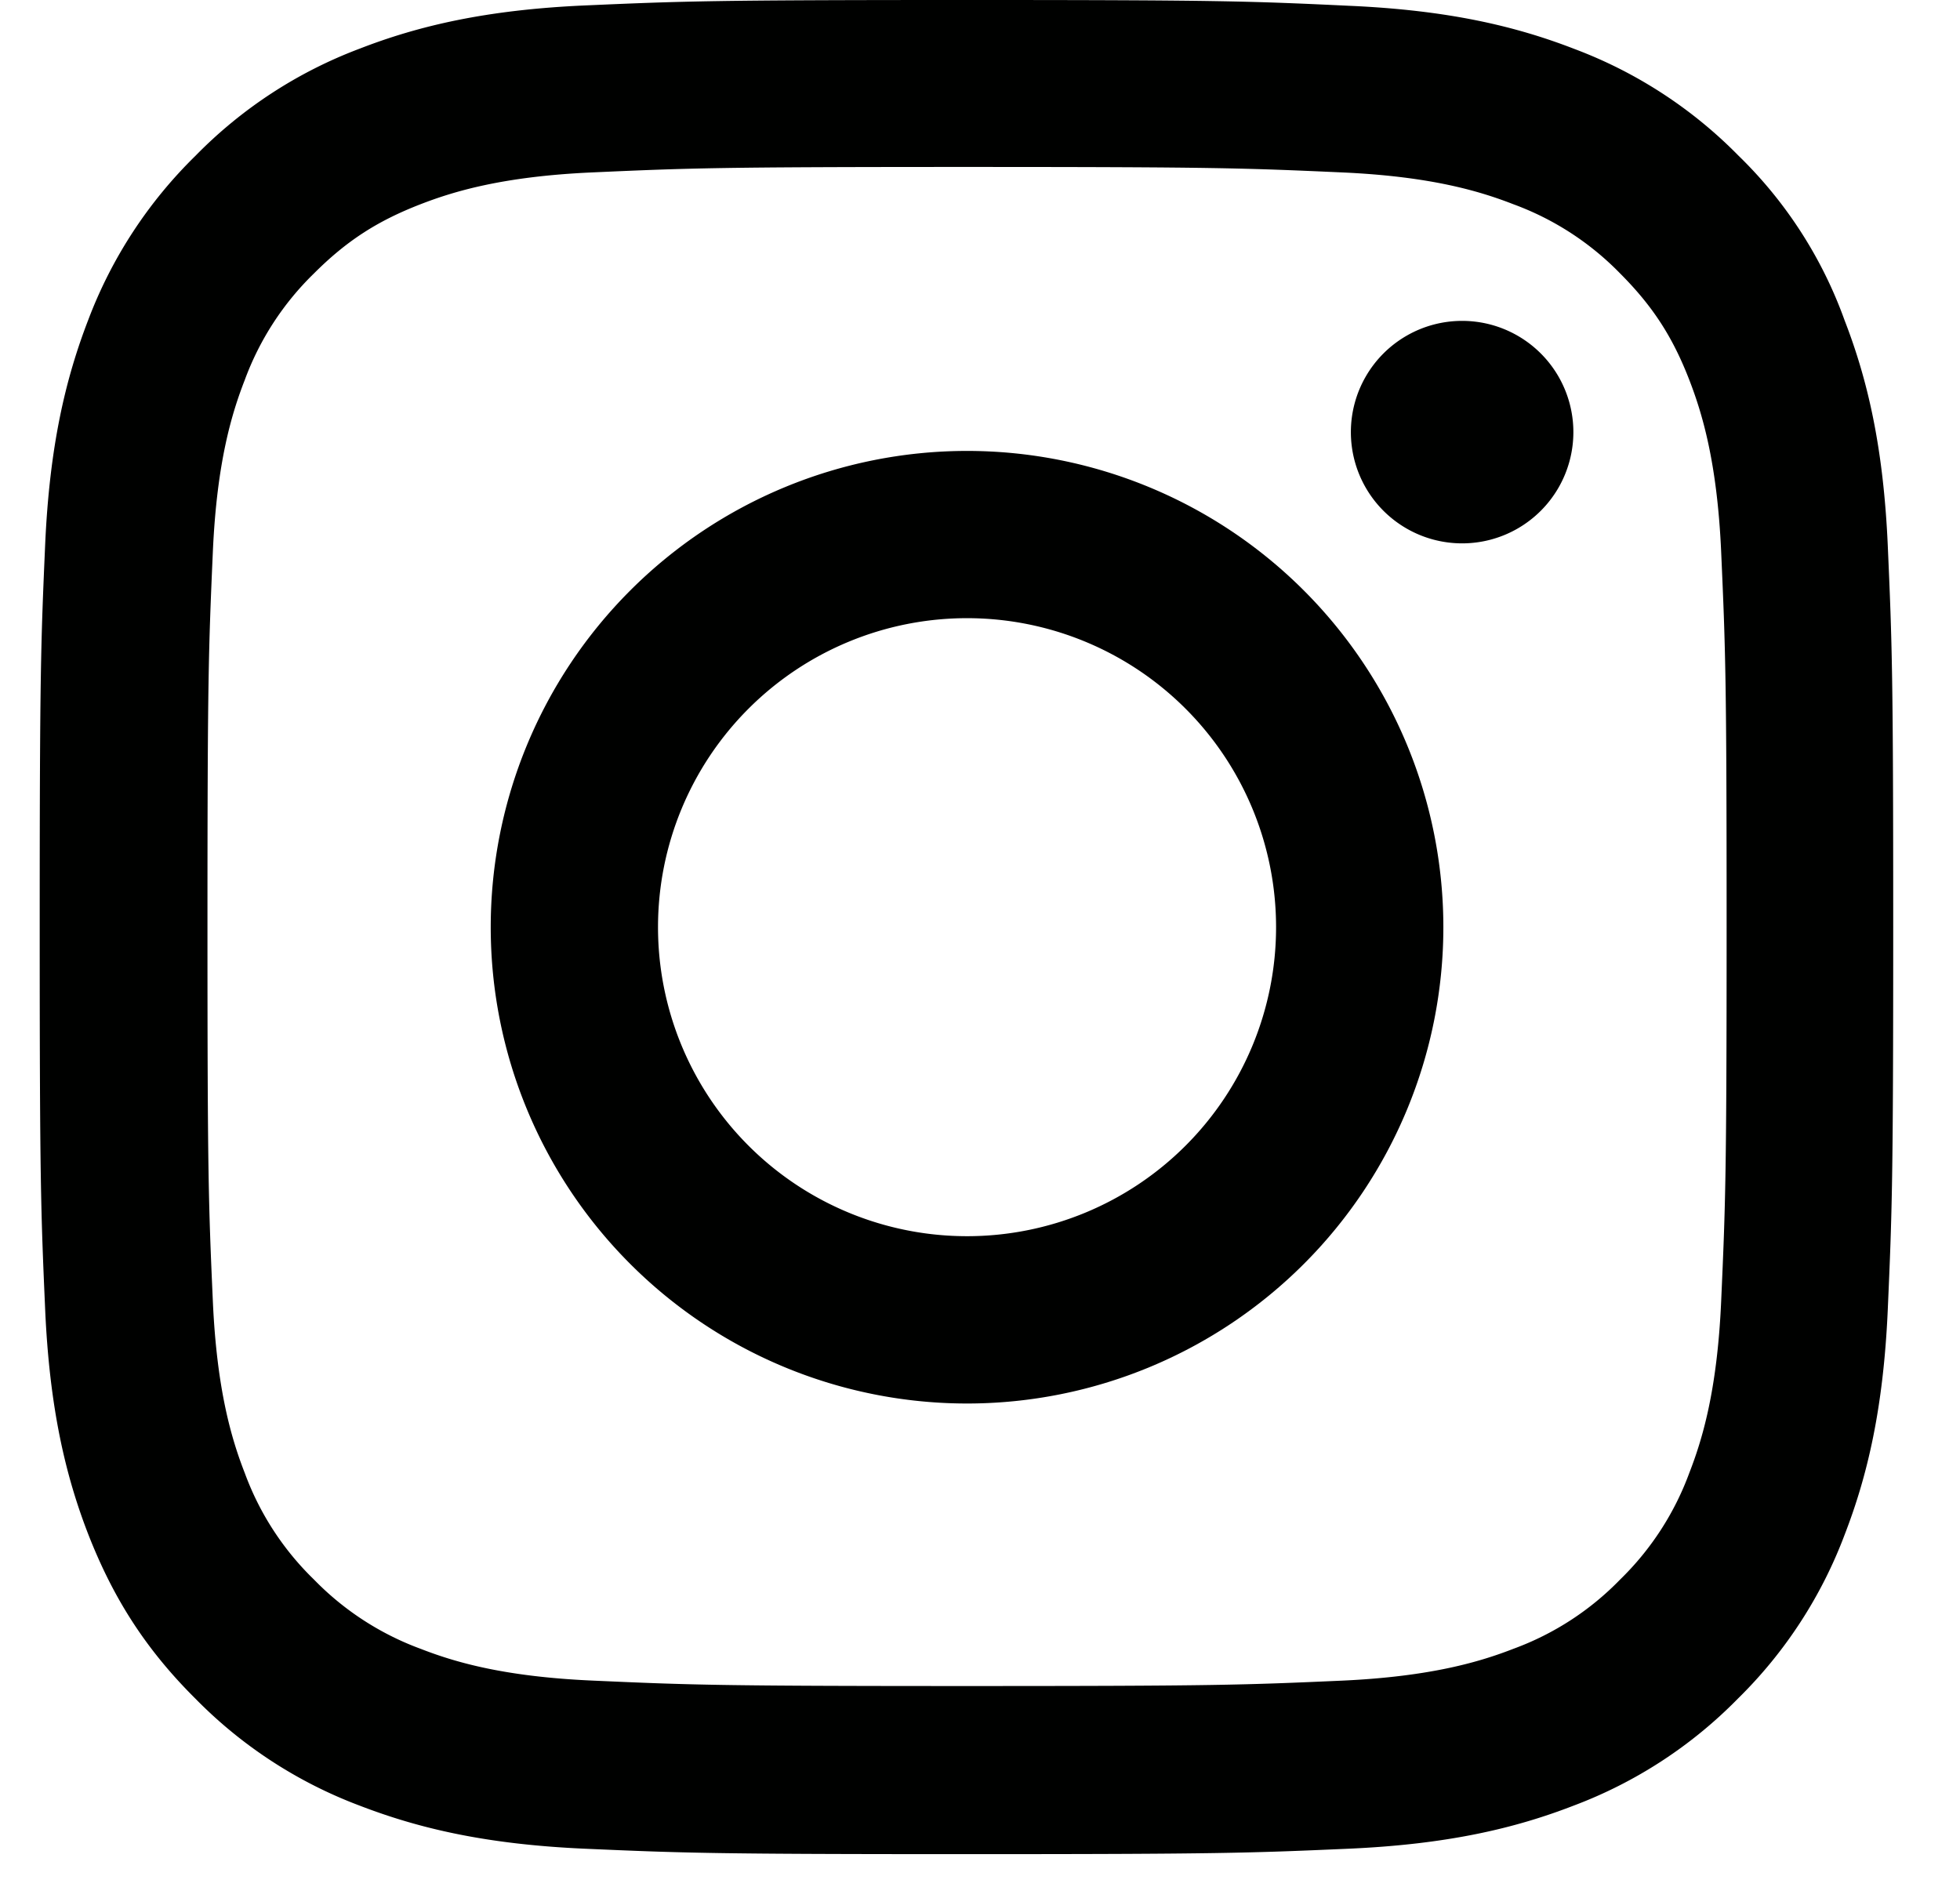 <svg
          xmlns="http://www.w3.org/2000/svg"
          width="27"
          height="26"
          fill="none"
          viewBox="0 0 27 26"
        >
          <g fill="#000100" clipPath="url(#clip0_55_62)">
            <path d="M13.321 2.3c3.413 0 3.817.015 5.16.075 1.247.055 1.92.265 2.37.44a3.95 3.95 0 011.467.952c.449.45.723.873.953 1.467.174.45.384 1.128.439 2.37.06 1.348.075 1.752.075 5.16 0 3.413-.015 3.817-.075 5.16-.055 1.247-.265 1.92-.44 2.37a3.95 3.95 0 01-.952 1.466 3.93 3.93 0 01-1.467.953c-.45.175-1.128.384-2.37.44-1.348.06-1.752.074-5.16.074-3.413 0-3.817-.015-5.16-.075-1.247-.055-1.92-.264-2.37-.439a3.951 3.951 0 01-1.466-.953 3.929 3.929 0 01-.953-1.467c-.175-.449-.385-1.127-.44-2.37-.06-1.347-.074-1.751-.074-5.16 0-3.412.015-3.816.074-5.159.055-1.247.265-1.92.44-2.37a3.95 3.95 0 01.953-1.467c.449-.449.873-.723 1.467-.953.449-.174 1.127-.384 2.37-.439 1.342-.06 1.746-.075 5.16-.075zm0-2.3C9.853 0 9.42.015 8.057.075c-1.357.06-2.29.28-3.099.594a6.234 6.234 0 00-2.265 1.477 6.259 6.259 0 00-1.477 2.26C.902 5.219.682 6.147.622 7.505c-.06 1.367-.075 1.8-.075 5.269 0 3.468.015 3.902.075 5.264.06 1.357.28 2.29.594 3.099.33.843.763 1.556 1.477 2.265a6.244 6.244 0 002.26 1.472c.814.314 1.742.534 3.099.594 1.362.06 1.796.075 5.264.075s3.902-.015 5.264-.075c1.358-.06 2.29-.28 3.099-.594a6.243 6.243 0 002.26-1.472 6.243 6.243 0 001.472-2.26c.315-.814.534-1.742.594-3.1.06-1.361.075-1.795.075-5.263s-.015-3.902-.075-5.264c-.06-1.358-.28-2.29-.594-3.1a5.982 5.982 0 00-1.462-2.27A6.244 6.244 0 0021.69.675C20.875.359 19.948.14 18.59.08 17.223.015 16.79 0 13.321 0z"></path>
            <path d="M13.321 6.212a6.563 6.563 0 00-6.561 6.562 6.563 6.563 0 006.561 6.561 6.563 6.563 0 006.562-6.561 6.563 6.563 0 00-6.562-6.562zm0 10.818a4.257 4.257 0 11.001-8.514 4.257 4.257 0 01-.001 8.514zM21.674 5.953a1.532 1.532 0 11-3.065 0 1.532 1.532 0 013.065 0z"></path>
          </g>
          <defs>
            <clipPath id="clip0_55_62">
              <path fill="#fff" d="M0 0H25.547V25.547H0z" transform="translate(.547)"></path>
            </clipPath>
          </defs>
        </svg>